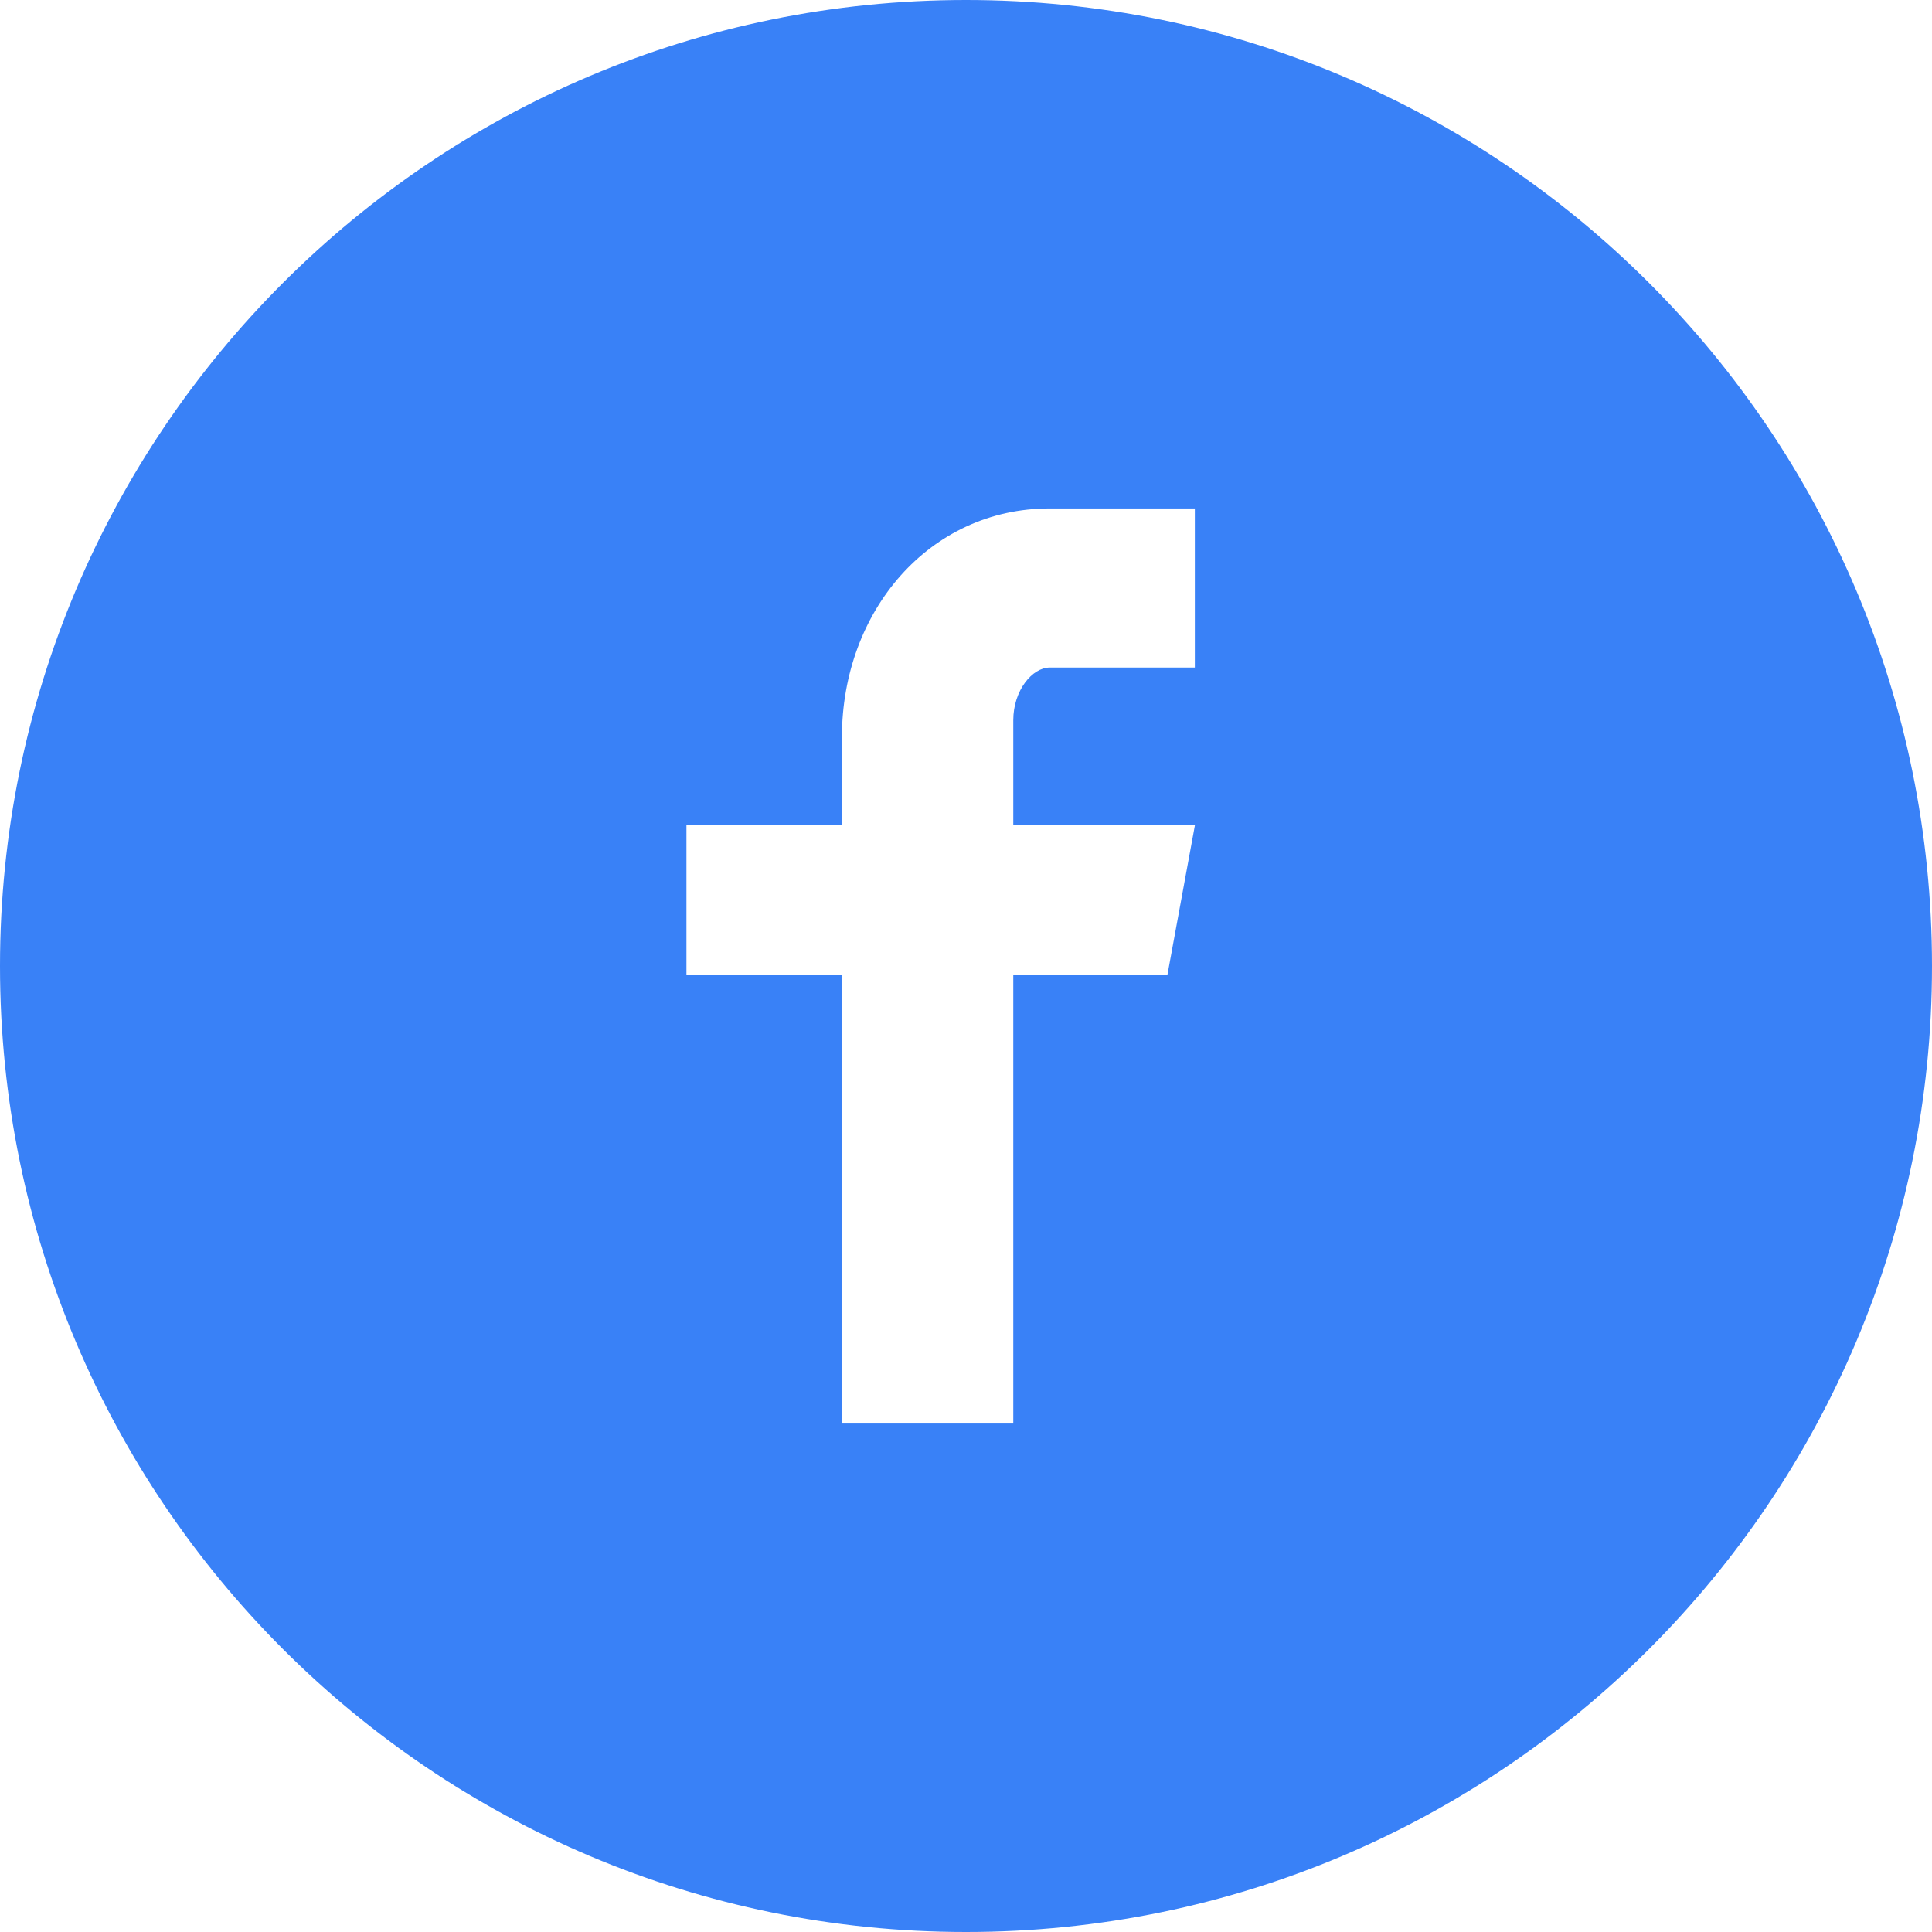 <svg width="36" height="36" viewBox="0 0 36 36" fill="none" xmlns="http://www.w3.org/2000/svg">
<path d="M18 0C8.059 0 0 8.059 0 18C0 27.941 8.059 36 18 36C27.941 36 36 27.941 36 18C36 8.059 27.941 0 18 0ZM22.264 12.439H19.558C19.238 12.439 18.881 12.861 18.881 13.421V15.375H22.266L21.754 18.161H18.881V26.526H15.688V18.161H12.791V15.375H15.688V13.736C15.688 11.385 17.319 9.474 19.558 9.474H22.264V12.439Z" fill="#3981F7"/>
</svg>
